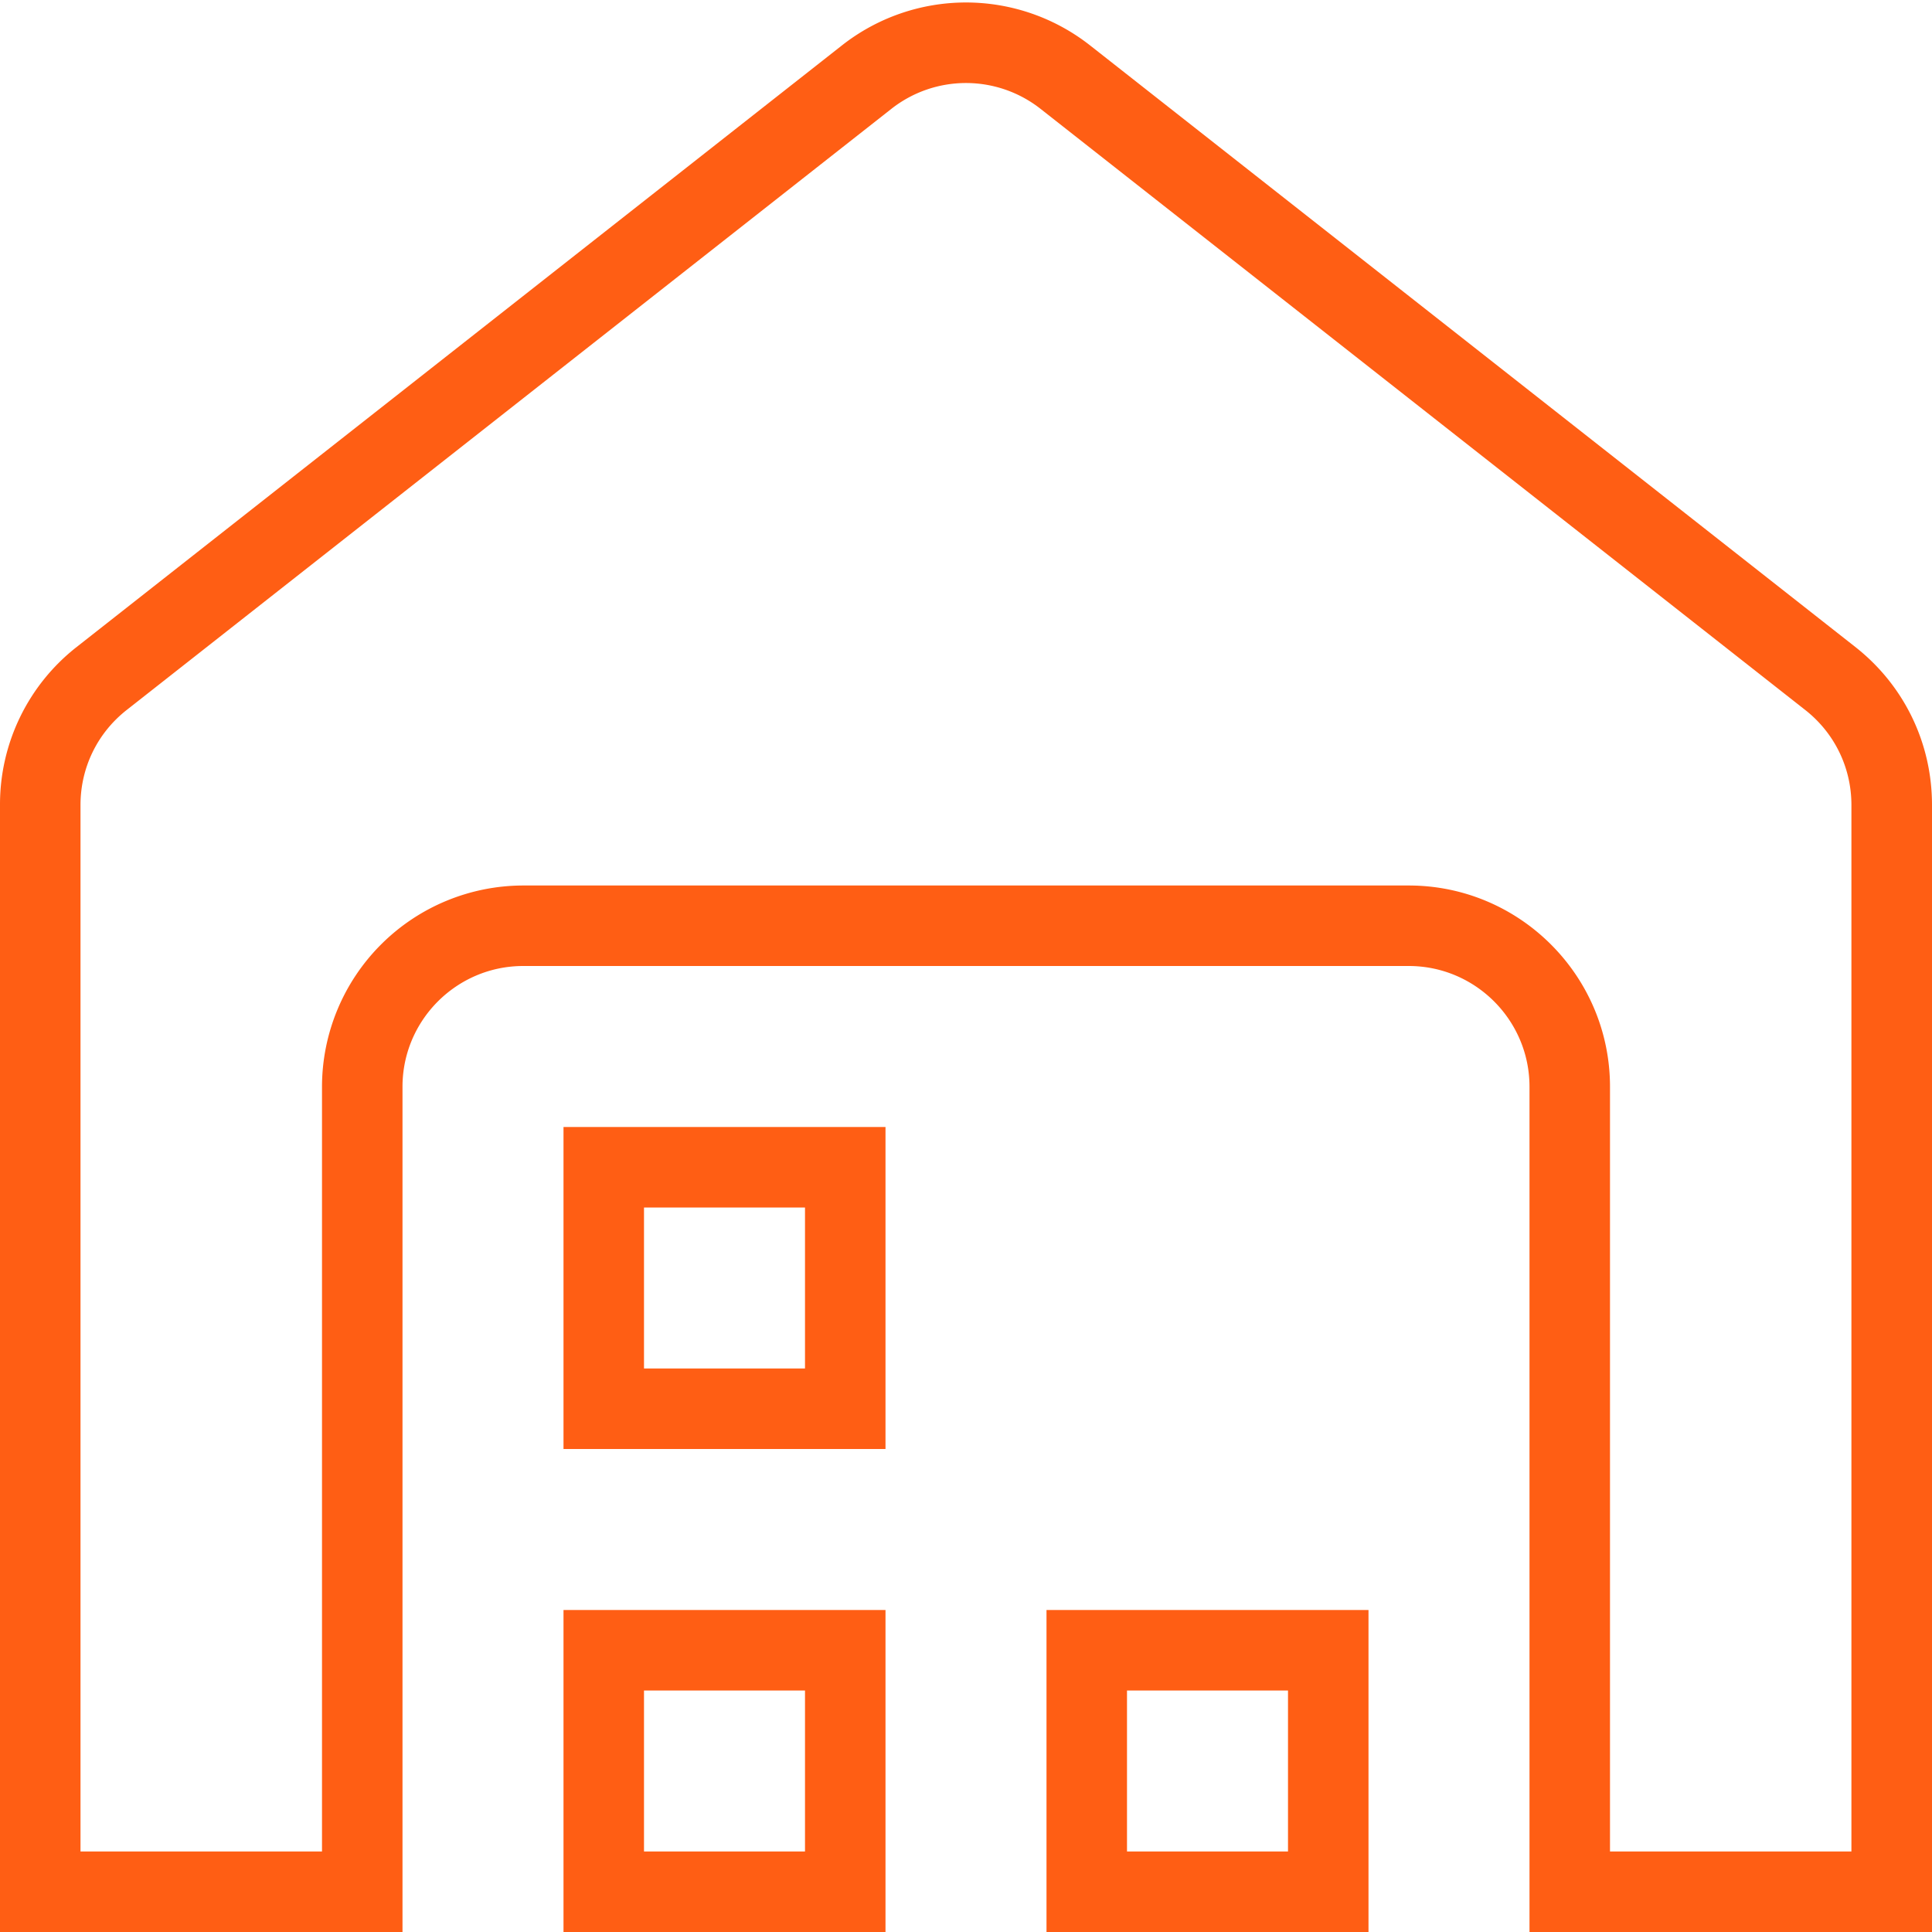 <svg xmlns="http://www.w3.org/2000/svg" version="1.1" xmlns:xlink="http://www.w3.org/1999/xlink" width="512" height="512" x="0" y="0" viewBox="0 0 24 24" style="enable-background:new 0 0 512 512" xml:space="preserve" class=""><g><path d="M7 24h4v-4H7v4Zm1-3h2v2H8v-2Zm-1-3h4v-4H7v4Zm1-3h2v2H8v-2Zm5 9h4v-4h-4v4Zm1-3h2v2h-2v-2Zm9.045-12.965-9.5-7.468a2.494 2.494 0 0 0-3.09 0l-9.5 7.468A2.484 2.484 0 0 0 0 10v14h5V13.5c0-.827.673-1.5 1.5-1.5h11c.827 0 1.5.673 1.5 1.5V24h5V10c0-.772-.348-1.489-.955-1.965ZM23 23h-3v-9.5c0-1.378-1.121-2.5-2.5-2.5h-11A2.503 2.503 0 0 0 4 13.5V23H1V10c0-.463.209-.893.572-1.179l9.5-7.468a1.498 1.498 0 0 1 1.855 0l9.5 7.468c.363.286.572.716.572 1.179v13Z" fill="#ff5e14" opacity="1" data-original="#000000" class=""></path></g></svg>